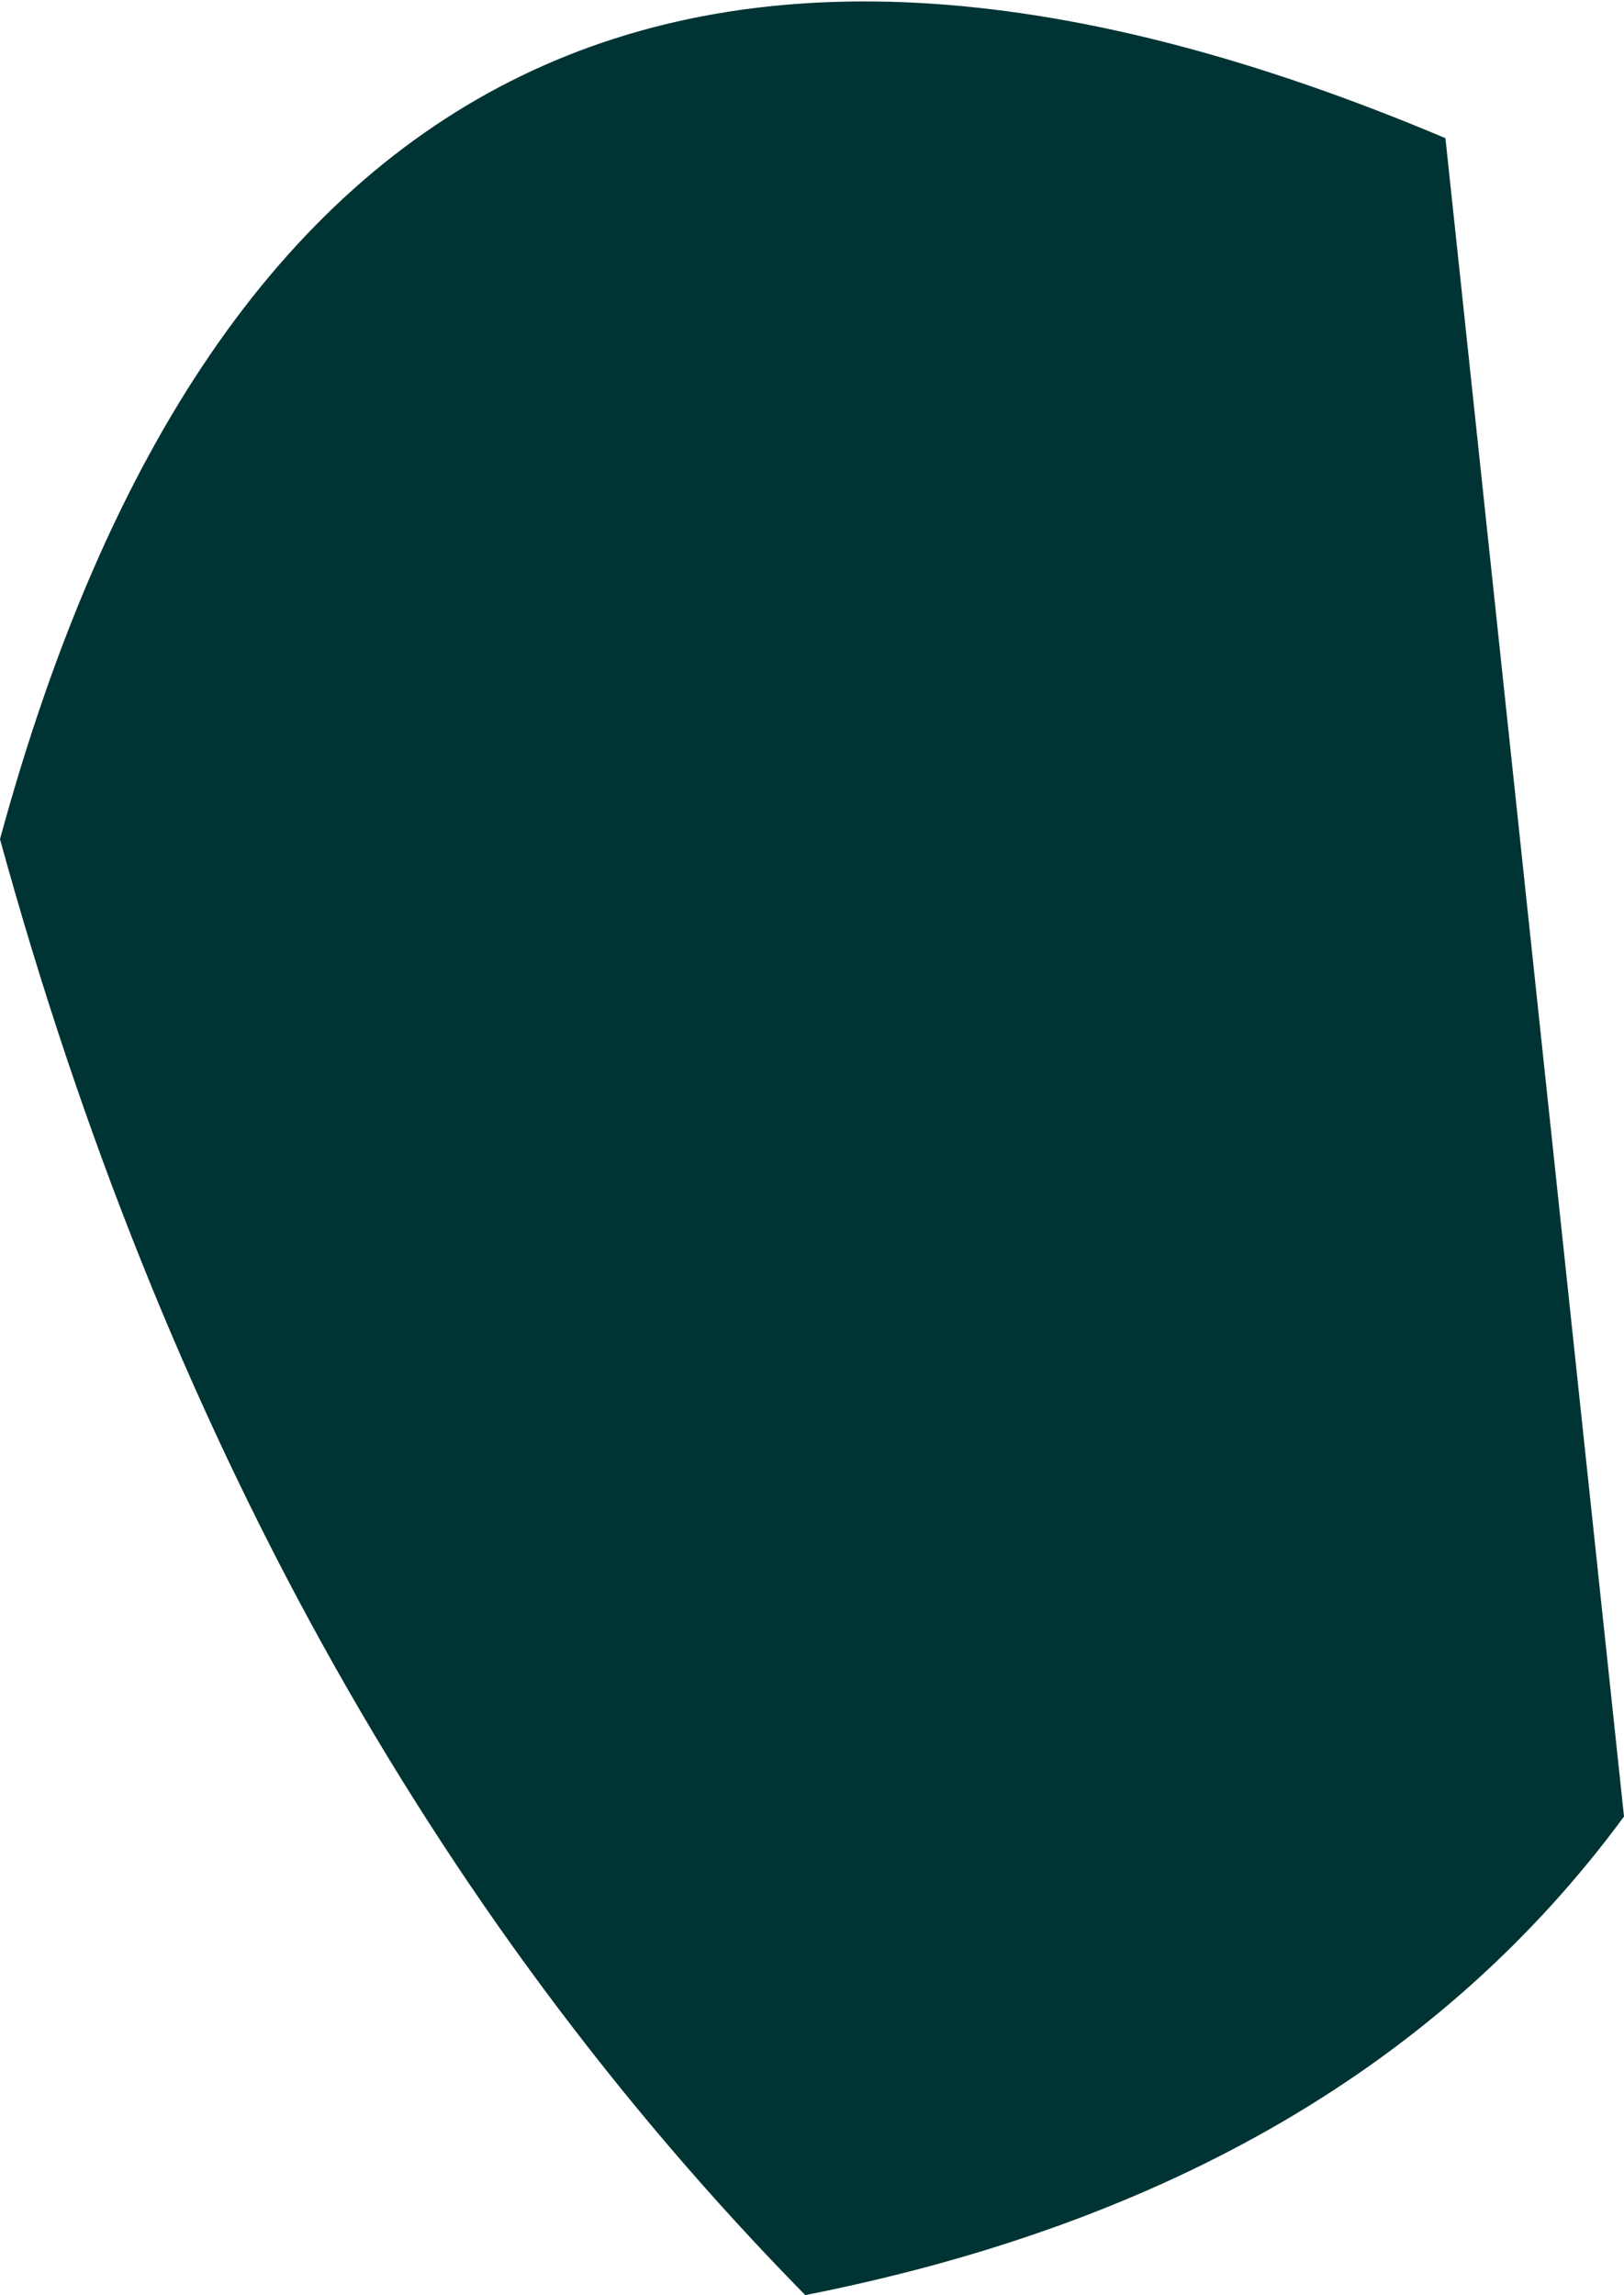 <?xml version="1.0" encoding="UTF-8" standalone="no"?>
<svg xmlns:xlink="http://www.w3.org/1999/xlink" height="34.05px" width="24.1px" xmlns="http://www.w3.org/2000/svg">
  <g transform="matrix(1.0, 0.0, 0.0, 1.0, 12.05, 17.0)">
    <path d="M-12.05 -4.55 Q-7.3 -22.0 9.4 -14.95 L12.05 9.95 Q8.0 15.45 -0.1 17.05 -8.45 8.55 -12.05 -4.55" fill="#003333" fill-rule="evenodd" stroke="none"/>
  </g>
</svg>
